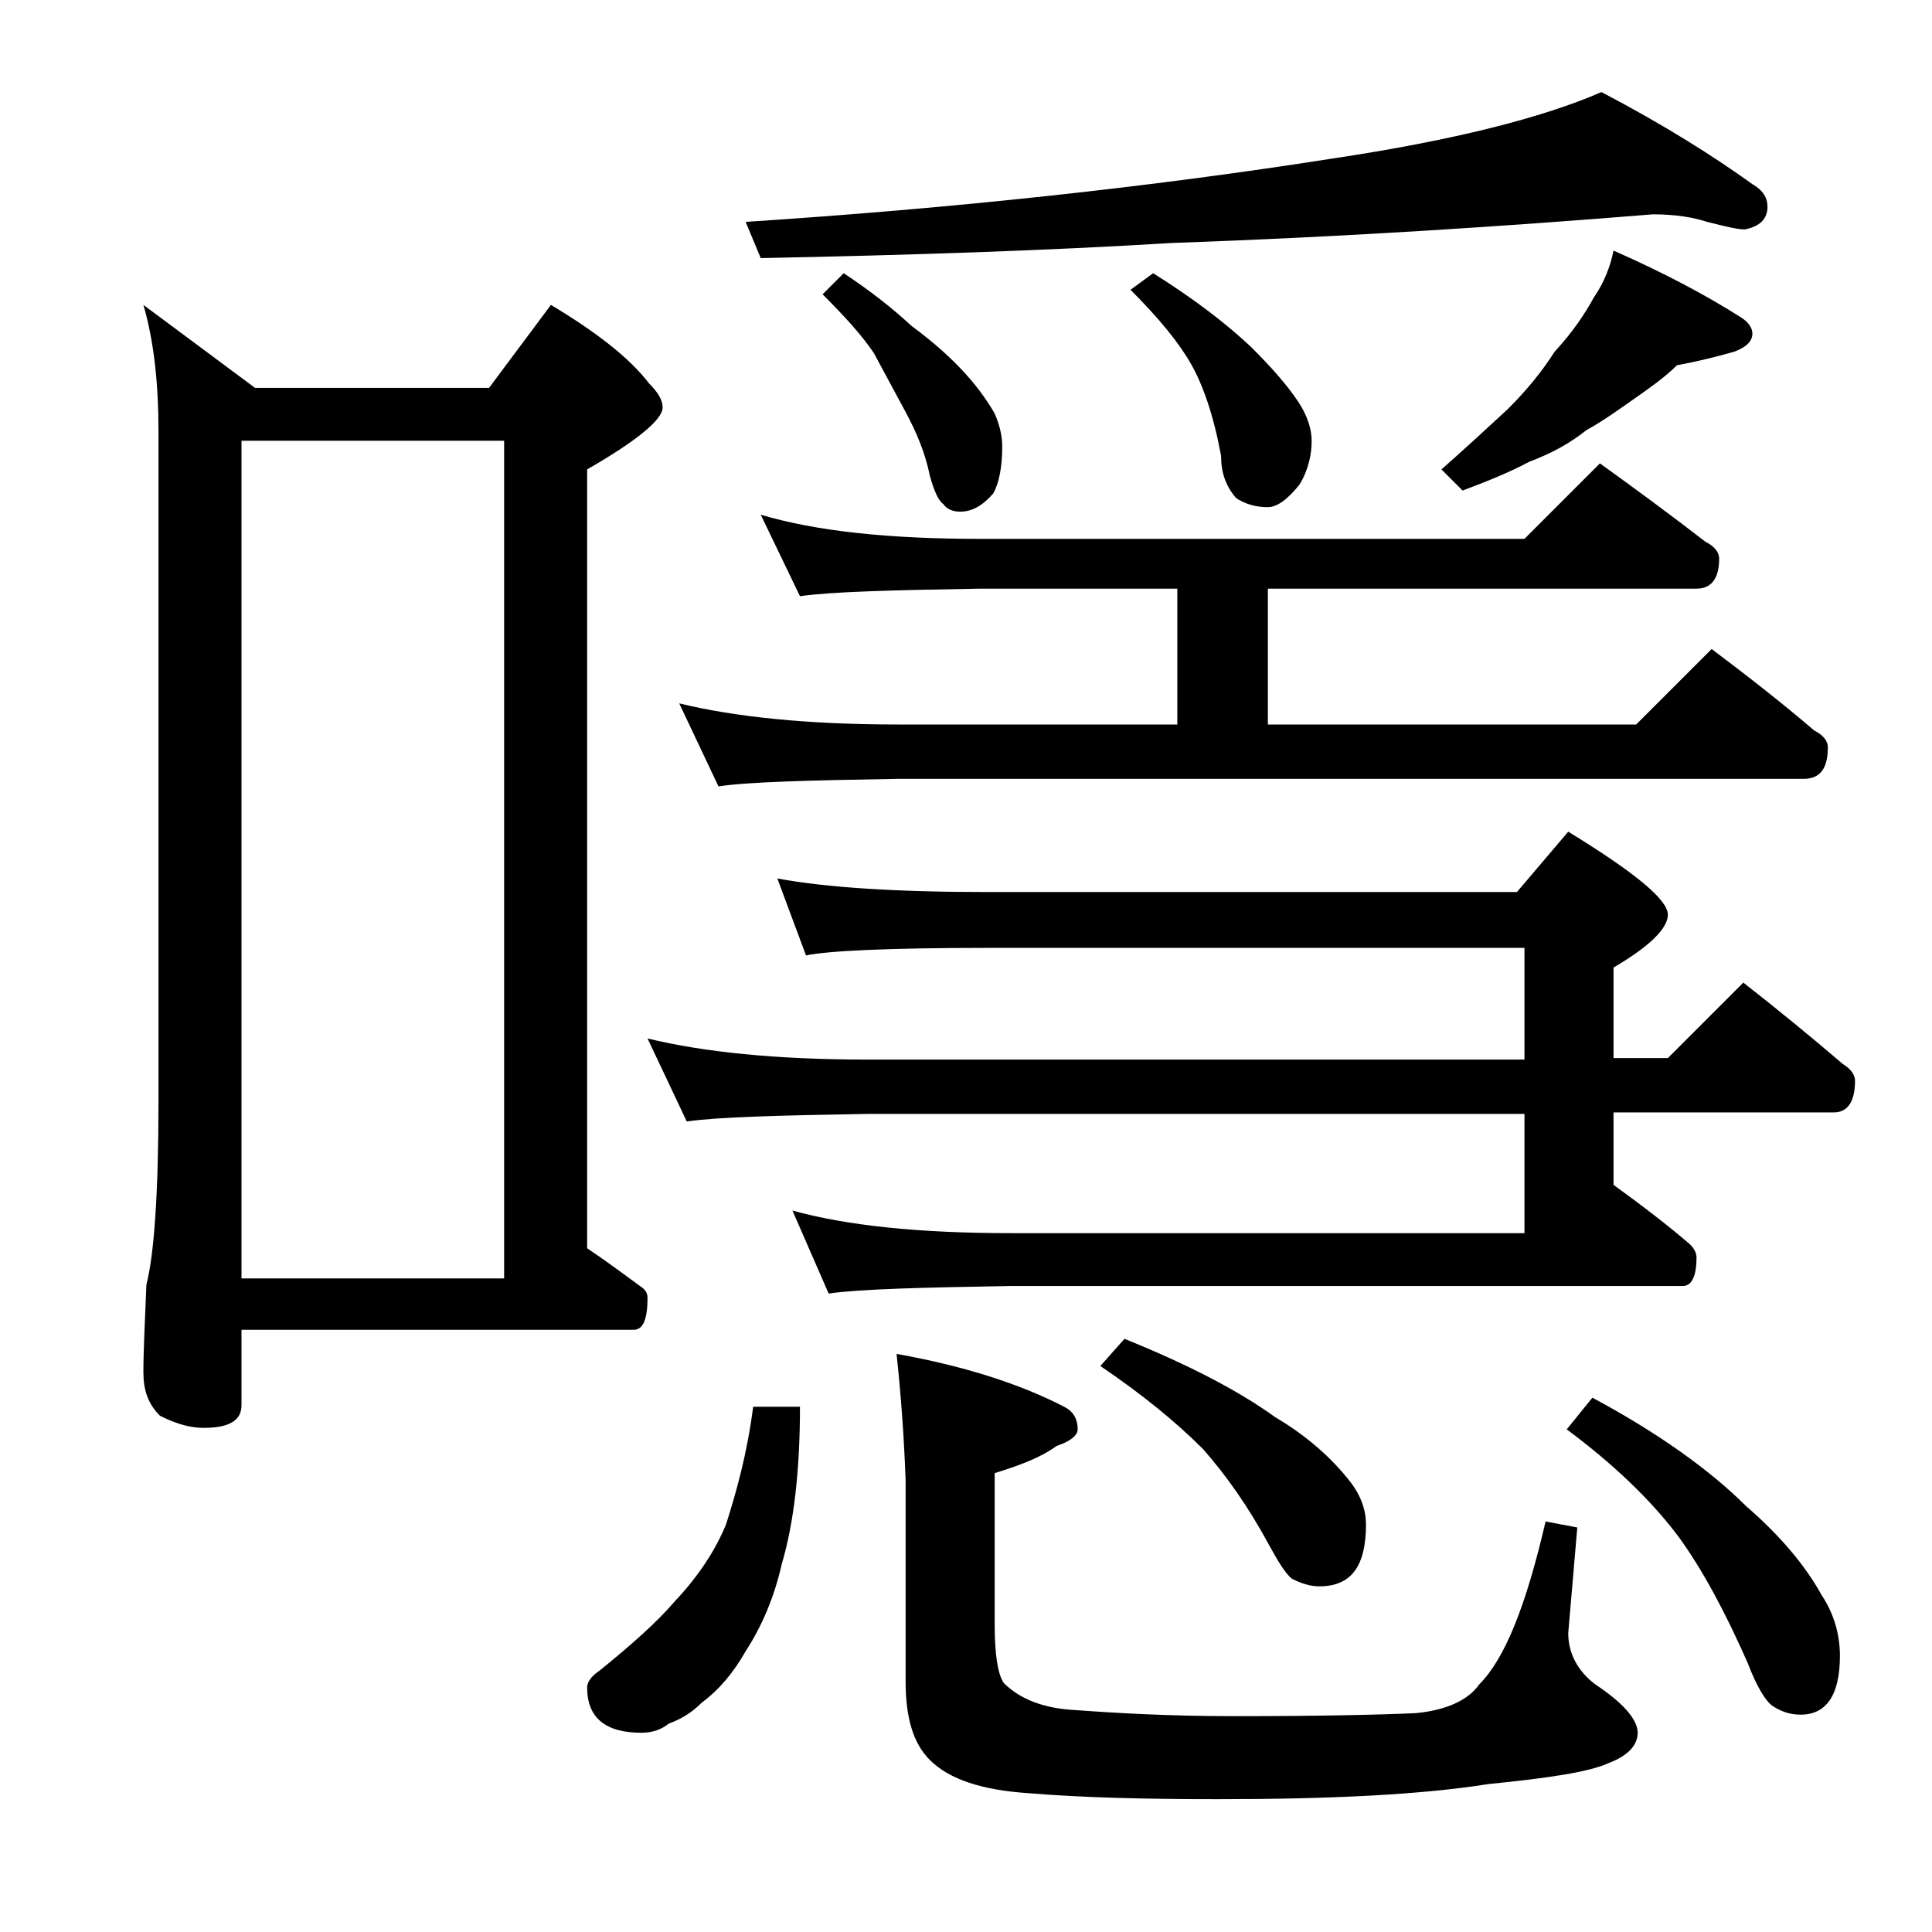 <?xml version="1.0" encoding="utf-8"?>
<!-- Generator: Adobe Illustrator 18.0.0, SVG Export Plug-In . SVG Version: 6.00 Build 0)  -->
<!DOCTYPE svg PUBLIC "-//W3C//DTD SVG 1.1//EN" "http://www.w3.org/Graphics/SVG/1.1/DTD/svg11.dtd">
<svg version="1.1" id="Layer_1" xmlns="http://www.w3.org/2000/svg" xmlns:xlink="http://www.w3.org/1999/xlink" x="0px" y="0px"
	 viewBox="0 0 128 128" enable-background="new 0 0 128 128" xml:space="preserve">
<path d="M9.5,20.2l7.4,5.5h15.5l4.1-5.5c3,1.8,5.2,3.5,6.5,5.2c0.6,0.6,0.9,1.1,0.9,1.6c0,0.8-1.7,2.2-5,4.1v51.6
	c1.2,0.8,2.4,1.7,3.5,2.5c0.3,0.2,0.5,0.4,0.5,0.8c0,1.4-0.3,2.1-0.9,2.1H16v5c0,1-0.8,1.5-2.5,1.5c-0.8,0-1.7-0.2-2.9-0.8
	c-0.8-0.8-1.1-1.7-1.1-2.9c0-1.4,0.1-3.3,0.2-5.8c0.5-1.9,0.8-6,0.8-12.1V28.6C10.5,25.4,10.2,22.6,9.5,20.2z M16,84.7h17.4V29.2H16
	V84.7z M49.9,93.2H53c0,4.2-0.4,7.7-1.2,10.4c-0.5,2.2-1.3,4.1-2.4,5.8c-0.8,1.4-1.7,2.5-2.9,3.4c-0.7,0.7-1.4,1.1-2.2,1.4
	c-0.5,0.4-1.1,0.6-1.8,0.6c-2.4,0-3.6-1-3.6-3c0-0.3,0.2-0.7,0.8-1.1c2.1-1.7,3.8-3.2,5-4.6c1.6-1.7,2.7-3.4,3.4-5.1
	C48.8,98.8,49.5,96.3,49.9,93.2z M51.5,58.2c3.2,0.6,7.9,0.9,13.9,0.9h35.1l3.4-4c4.4,2.7,6.6,4.5,6.6,5.5c0,0.9-1.2,2.1-3.6,3.5v6
	h3.6l5-5c2.3,1.8,4.5,3.6,6.6,5.4c0.5,0.3,0.8,0.7,0.8,1.1c0,1.4-0.5,2.1-1.4,2.1h-14.6v4.8c1.8,1.3,3.5,2.6,4.9,3.8
	c0.4,0.3,0.6,0.7,0.6,1c0,1.2-0.3,1.9-0.9,1.9H67c-5.9,0.1-10,0.2-12.1,0.5l-2.4-5.5c3.6,1,8.4,1.5,14.5,1.5h34v-7.9H57.5
	c-5.9,0.1-9.9,0.2-12,0.5l-2.6-5.5c3.7,0.9,8.5,1.4,14.6,1.4H101v-7.4H65.4c-6.6,0-10.6,0.2-12,0.5L51.5,58.2z M50.4,34.1
	c3.7,1.1,8.5,1.6,14.5,1.6H101l5-5c2.5,1.8,4.8,3.5,7,5.2c0.6,0.3,0.9,0.7,0.9,1.1c0,1.3-0.5,2-1.5,2H84v9h24.4l5-5
	c2.4,1.8,4.7,3.6,6.8,5.4c0.6,0.3,0.9,0.7,0.9,1.1c0,1.4-0.5,2.1-1.6,2.1h-60c-5.9,0.1-9.9,0.2-11.9,0.5l-2.6-5.5
	c3.7,0.9,8.5,1.4,14.5,1.4H78v-9H64.9c-5.8,0.1-9.8,0.2-11.9,0.5L50.4,34.1z M109.5,14.2C99.7,15,89,15.7,77.6,16.1
	c-8.2,0.5-17.2,0.8-27.2,1l-1-2.4c13.8-0.9,26.8-2.3,38.9-4.2c8-1.2,13.9-2.7,17.8-4.4c4.2,2.2,7.5,4.3,10,6.1c0.7,0.4,1,0.9,1,1.5
	c0,0.8-0.5,1.3-1.5,1.5c-0.5,0-1.3-0.2-2.5-0.5C112.2,14.4,111,14.2,109.5,14.2z M55.9,18.1c1.8,1.2,3.2,2.3,4.5,3.5
	c1.5,1.1,2.7,2.2,3.6,3.2c0.9,1,1.5,1.9,1.9,2.6c0.3,0.7,0.5,1.4,0.5,2.2c0,1.3-0.2,2.4-0.6,3.1c-0.7,0.8-1.4,1.2-2.2,1.2
	c-0.5,0-0.9-0.2-1.1-0.5c-0.3-0.2-0.6-0.8-0.9-1.9c-0.3-1.5-0.9-2.9-1.6-4.2c-0.7-1.3-1.4-2.6-2.1-3.9c-0.8-1.2-2-2.5-3.4-3.9
	L55.9,18.1z M59.4,89.7c4.5,0.8,8.2,2,11.1,3.5c0.6,0.3,0.9,0.8,0.9,1.5c0,0.4-0.5,0.8-1.4,1.1c-1.1,0.8-2.5,1.3-4.1,1.8v10
	c0,2,0.2,3.3,0.6,3.9c1.1,1.1,2.7,1.7,4.8,1.8c2.7,0.2,6.2,0.4,10.5,0.4c5.8,0,9.8-0.1,12-0.2c2.1-0.2,3.5-0.9,4.2-1.9
	c1.7-1.7,3.1-5.2,4.4-10.8l2.1,0.4l-0.6,7c0,1.3,0.6,2.5,1.8,3.4c1.8,1.2,2.8,2.3,2.8,3.2c0,0.8-0.6,1.5-1.9,2c-1.3,0.6-4,1-8,1.4
	c-4.4,0.7-10.4,1-17.9,1c-4.8,0-9-0.1-12.6-0.4c-3-0.2-5.2-0.9-6.5-2.2c-1.1-1.1-1.6-2.8-1.6-5.2V98.1
	C59.9,95.3,59.7,92.5,59.4,89.7z M74.5,88.7c4.2,1.7,7.5,3.4,10,5.2c2.2,1.3,3.8,2.8,4.9,4.2c0.8,1,1.1,2,1.1,2.9
	c0,2.8-1,4.1-3.1,4.1c-0.6,0-1.2-0.2-1.8-0.5c-0.4-0.3-0.9-1.1-1.5-2.2c-1.4-2.6-2.9-4.7-4.4-6.4c-1.8-1.8-4-3.6-6.8-5.5L74.5,88.7z
	 M76.4,18.1c2.7,1.7,4.8,3.3,6.5,4.9c1.2,1.2,2.3,2.4,3.1,3.6c0.6,0.9,0.9,1.8,0.9,2.6c0,0.9-0.2,1.9-0.8,2.9
	c-0.8,1-1.5,1.5-2.1,1.5c-0.8,0-1.5-0.2-2.1-0.6c-0.7-0.8-1-1.7-1-2.8c-0.5-2.7-1.2-4.7-2-6.1c-0.8-1.4-2.1-3-4-4.9L76.4,18.1z
	 M106.9,16.6c3.4,1.5,6.2,3,8.4,4.4c0.5,0.3,0.8,0.7,0.8,1.1c0,0.5-0.4,0.9-1.2,1.2c-1.4,0.4-2.7,0.7-3.8,0.9
	c-0.8,0.8-1.8,1.5-2.8,2.2s-2.1,1.5-3.2,2.1c-1,0.8-2.2,1.5-3.8,2.1c-1.3,0.7-2.8,1.3-4.4,1.9l-1.4-1.4c1.7-1.5,3.1-2.8,4.4-4
	c1.2-1.2,2.2-2.4,3.1-3.8c1.2-1.3,2-2.5,2.6-3.6C106.3,18.7,106.7,17.6,106.9,16.6z M105.5,92.6c4.3,2.3,7.8,4.8,10.2,7.2
	c2.2,1.9,3.9,3.9,5,5.9c0.8,1.2,1.2,2.6,1.2,4c0,2.6-0.9,3.9-2.6,3.9c-0.7,0-1.3-0.2-1.9-0.6c-0.4-0.3-1-1.2-1.6-2.8
	c-1.5-3.4-3-6.2-4.6-8.4c-1.8-2.4-4.3-4.8-7.4-7.1L105.5,92.6z"/>
</svg>
